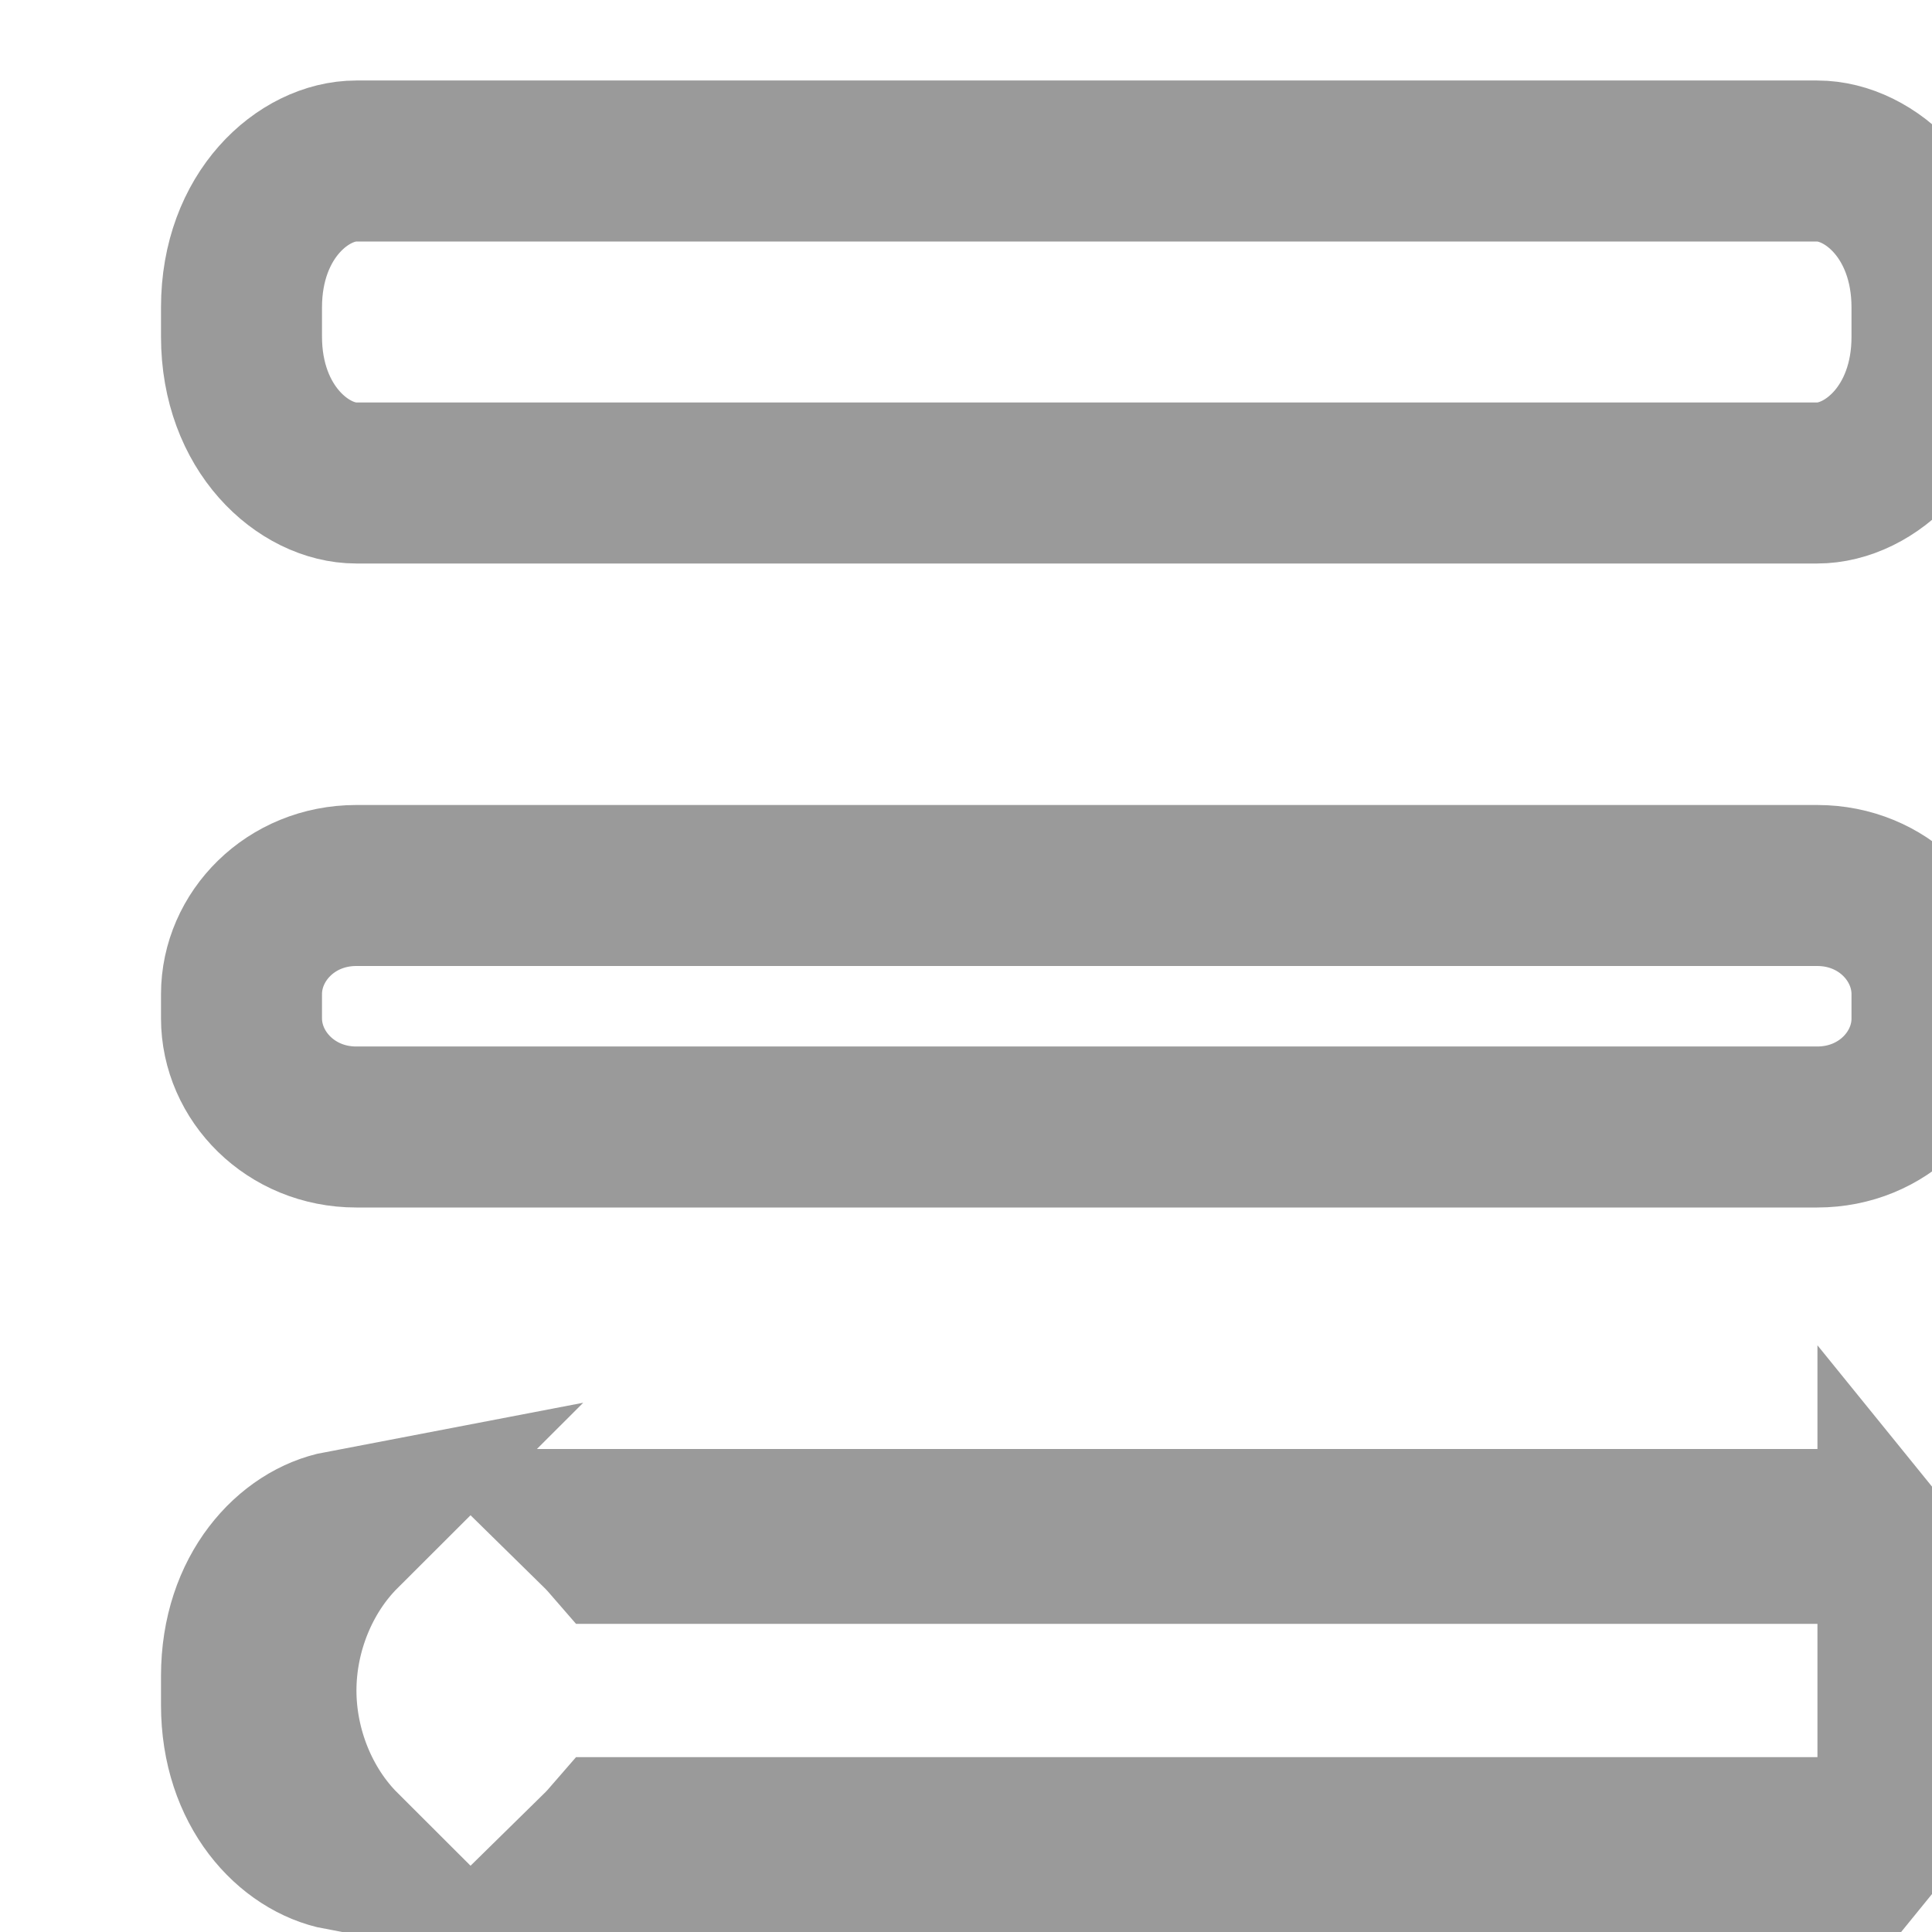 <svg xmlns="http://www.w3.org/2000/svg" width="24" height="24" viewBox="0 0 24 24" fill="none"><g clip-path="url(#clip0_4709_1324)"><path d="M24 4.181L24 4.182C24.002 5.33 23.228 6 22.574 6H4.426C3.775 6 3 5.33 3 4.181V3.819C3 2.667 3.775 2 4.426 2H22.574C23.227 2 24 2.669 24 3.819L24 4.181Z" stroke="#9A9A9A" stroke-width="2"></path><path d="M24 12.65L24 12.652C24.001 13.364 23.395 14 22.574 14H4.426C3.609 14 3 13.365 3 12.65V12.35C3 11.633 3.609 11 4.426 11H22.574C23.393 11 24 11.635 24 12.35L24 12.65Z" stroke="#9A9A9A" stroke-width="2"></path><path d="M24 20.818V20.82V21.18C24 21.724 23.828 22.16 23.577 22.468V21.828V20.172V19.529C23.828 19.838 24.001 20.274 24 20.818ZM22.577 22.828H23.165C22.973 22.941 22.768 23 22.574 23H7.453C7.509 22.945 7.562 22.887 7.613 22.828H8.418H22.574H22.577ZM4.233 22.981C3.631 22.866 3 22.221 3 21.18V20.82C3 19.779 3.631 19.134 4.233 19.019C3.721 19.53 3.428 20.267 3.428 21C3.428 21.733 3.721 22.47 4.233 22.981ZM7.613 19.172C7.562 19.113 7.509 19.055 7.453 19H22.574C22.769 19 22.974 19.059 23.166 19.172H22.577H8.418H7.613Z" stroke="#9A9A9A" stroke-width="2"></path></g><defs><clipPath id="clip0_4709_1324"><rect width="24" height="24" fill="white"></rect></clipPath></defs></svg>